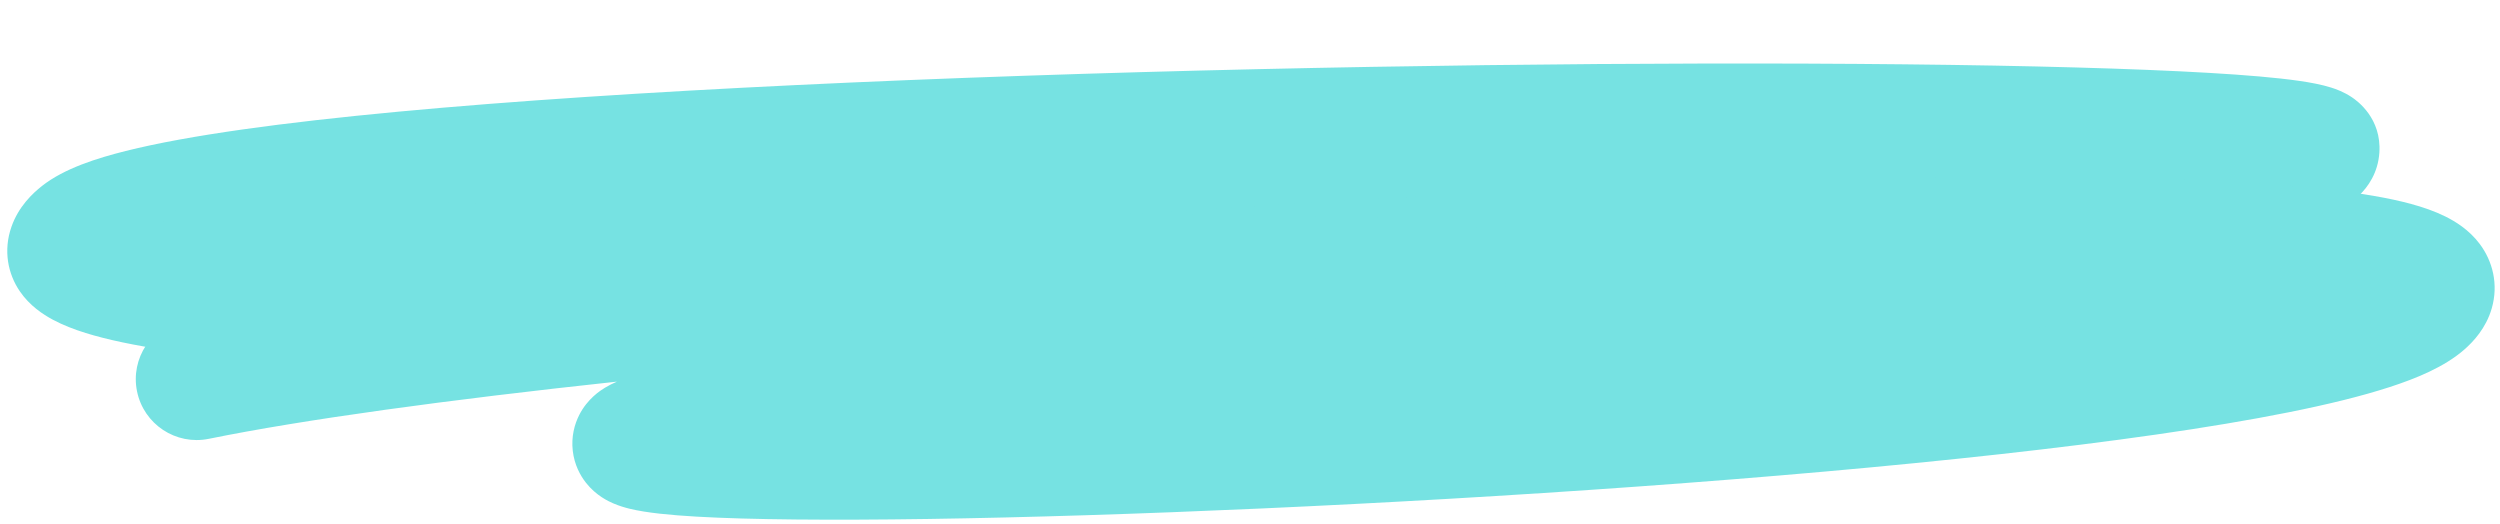 <svg width="267" height="56" viewBox="0 0 267 56" fill="none" xmlns="http://www.w3.org/2000/svg">
<path fill-rule="evenodd" clip-rule="evenodd" d="M251.996 20.83C252.895 19.951 253.97 18.472 254.116 16.308C254.363 12.646 251.761 10.776 251.185 10.39C250.32 9.809 249.452 9.506 248.978 9.356C247.931 9.025 246.71 8.804 245.567 8.639C243.182 8.293 239.869 8.013 235.902 7.782C219.98 6.851 190.848 6.556 158.703 6.957C126.518 7.359 91.098 8.461 62.553 10.354C48.296 11.299 35.643 12.448 25.925 13.824C21.078 14.51 16.828 15.271 13.418 16.127C10.359 16.895 6.871 17.985 4.49 19.857C3.47 20.658 1.983 22.063 1.229 24.205C0.324 26.774 0.858 29.264 2.112 31.103C3.167 32.652 4.601 33.583 5.619 34.131C6.722 34.726 7.942 35.188 9.143 35.563C13.785 37.011 21.041 38.01 29.687 38.739C47.256 40.219 72.775 40.739 100.4 40.534C155.552 40.125 220.286 36.812 248.44 32.141C252.005 31.55 254.509 28.205 254.033 24.67C253.824 23.116 253.074 21.784 251.996 20.83ZM244.756 10.556C244.792 10.543 244.8 10.542 244.773 10.551C244.768 10.553 244.763 10.555 244.756 10.556ZM59.967 23.509C60.134 24.985 60.806 26.306 61.818 27.289C50.865 27.023 41.049 26.581 32.932 25.946C40.572 25.032 49.743 24.22 59.967 23.509ZM12.047 22.635C12.048 22.635 12.064 22.644 12.093 22.663C12.06 22.645 12.046 22.635 12.047 22.635Z" fill="#76E2E2"/>
<path fill-rule="evenodd" clip-rule="evenodd" d="M65.889 40.758C47.765 42.707 32.424 44.806 22.299 46.866C18.782 47.582 15.35 45.311 14.634 41.793C13.918 38.275 16.189 34.843 19.707 34.127C47.566 28.459 111.741 22.707 166.539 20.221C193.982 18.976 219.368 18.535 236.909 19.362C245.538 19.768 252.817 20.5 257.528 21.788C258.748 22.122 259.997 22.545 261.141 23.109C262.197 23.631 263.697 24.529 264.848 26.071C266.215 27.902 266.855 30.37 266.122 32.922C265.509 35.055 264.144 36.498 263.182 37.339C261.053 39.202 258.014 40.429 255.241 41.331C252.231 42.312 248.547 43.208 244.406 44.037C236.108 45.699 225.448 47.193 213.573 48.511C189.791 51.151 160.646 53.139 134.698 54.307C108.837 55.471 85.811 55.837 74.383 55.176C71.623 55.016 69.052 54.775 67.243 54.333C66.758 54.214 66.128 54.035 65.477 53.752C64.991 53.541 63.661 52.931 62.583 51.562C61.967 50.78 61.343 49.631 61.172 48.153C60.998 46.649 61.352 45.323 61.864 44.315C62.747 42.58 64.129 41.702 64.601 41.414C65.016 41.16 65.455 40.944 65.889 40.758ZM205.433 32.015C206.542 33.061 207.284 34.493 207.443 36.096C209.03 35.931 210.596 35.762 212.138 35.591C221.174 34.588 229.328 33.499 236.146 32.34C227.665 31.945 217.196 31.853 205.433 32.015ZM255.437 34.794C255.436 34.794 255.42 34.786 255.39 34.769C255.423 34.785 255.438 34.794 255.437 34.794ZM70.295 41.696C70.295 41.695 70.301 41.697 70.312 41.7C70.301 41.697 70.295 41.696 70.295 41.696Z" fill="#76E2E2"/>
<path fill-rule="evenodd" clip-rule="evenodd" d="M160.815 29.968C160.757 33.557 157.801 36.42 154.211 36.362L22.467 34.235C18.878 34.177 16.015 31.221 16.073 27.631C16.131 24.042 19.087 21.179 22.677 21.237L154.421 23.364C158.01 23.422 160.873 26.378 160.815 29.968Z" fill="#76E2E2"/>
</svg>
